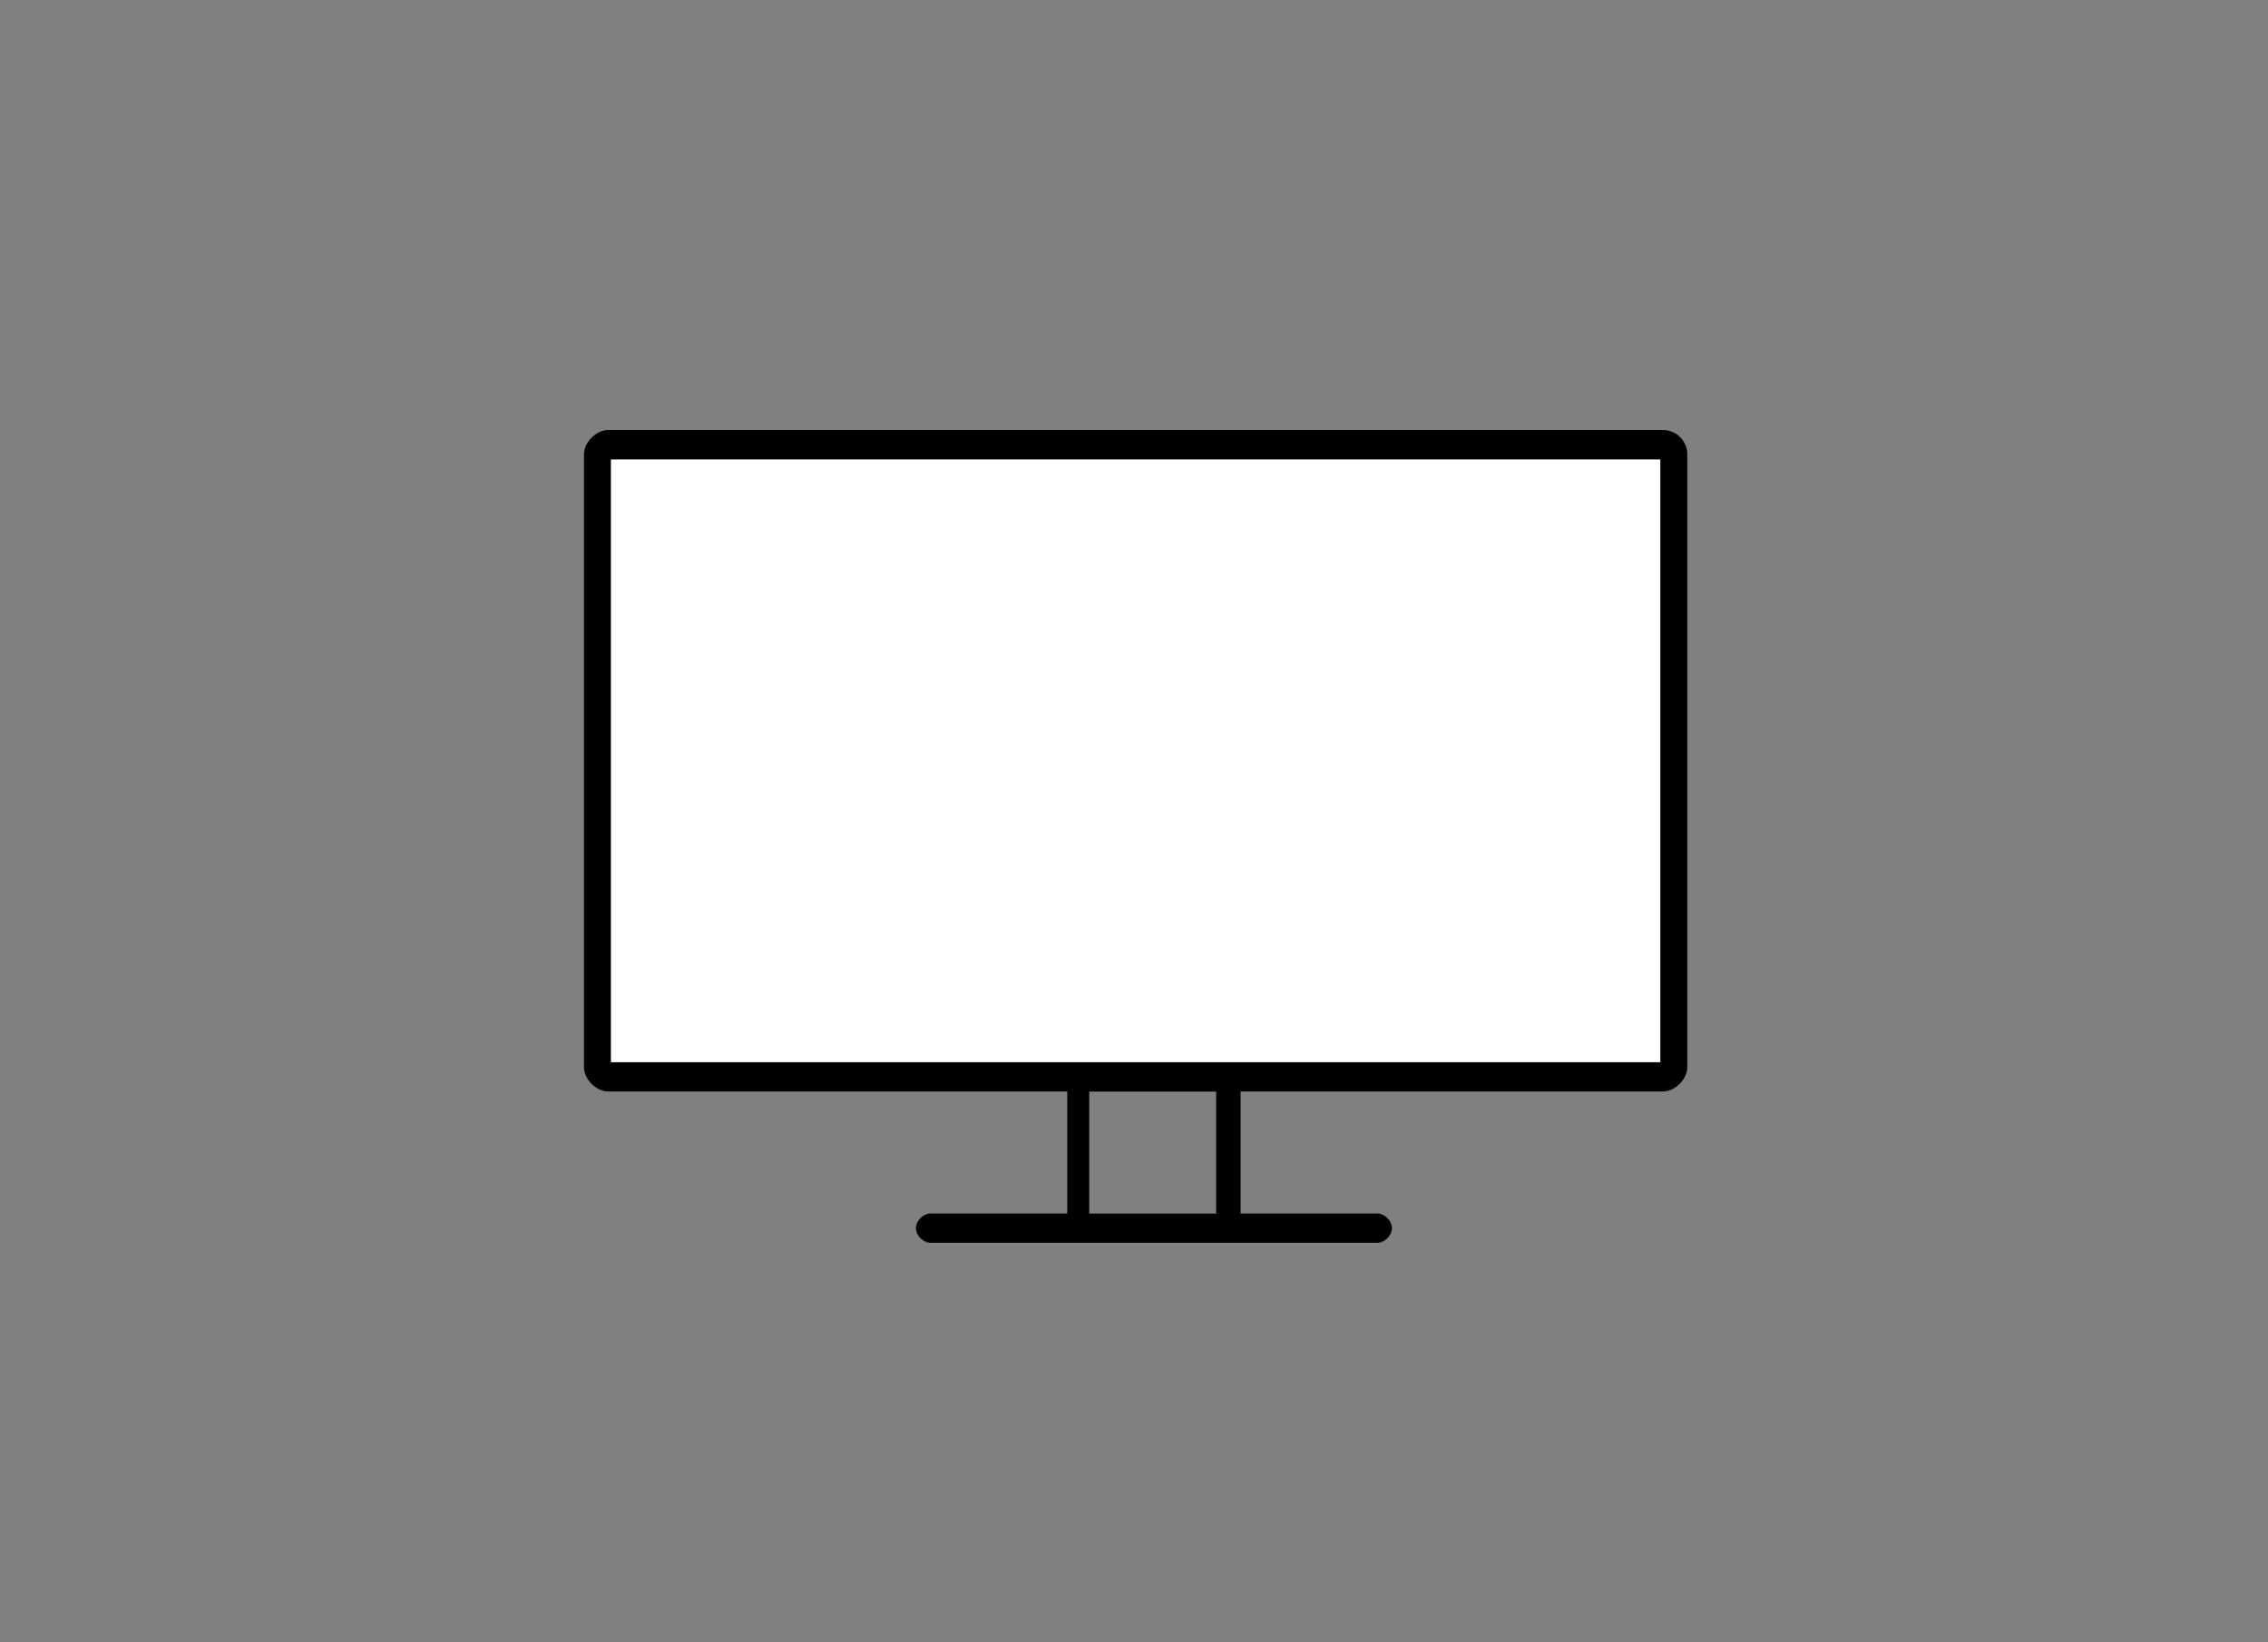 <?xml version="1.0" standalone="no"?><!DOCTYPE svg PUBLIC "-//W3C//DTD SVG 1.1//EN" "http://www.w3.org/Graphics/SVG/1.1/DTD/svg11.dtd"><svg class="icon" width="200px" height="144.84px" viewBox="0 0 1414 1024" version="1.1" xmlns="http://www.w3.org/2000/svg"><rect x="0" y="0" width="1414" height="1024" fill="#808080" stroke="none"/><path d="M380.807 286.361h654.402v375.897H380.807V286.361z" fill="#FFFFFF" /><path d="M1036.723 268.103H379.293c-7.615 0-15.208 7.615-15.208 15.208v381.976c0 7.615 7.615 15.208 15.208 15.208h286.098v76.083h-85.213c-4.565 0-9.129 4.565-9.129 9.129s4.565 9.129 9.129 9.129h278.505c4.565 0 9.129-4.565 9.129-9.129s-4.565-9.129-9.129-9.129H773.47v-76.083h263.275c7.615 0 15.208-7.615 15.208-15.208V283.31a15.252 15.252 0 0 0-15.208-15.23zM758.218 756.622h-79.134v-76.083h79.134v76.083z m276.991-94.364H380.807V286.361h654.402v375.897z"  /></svg>
